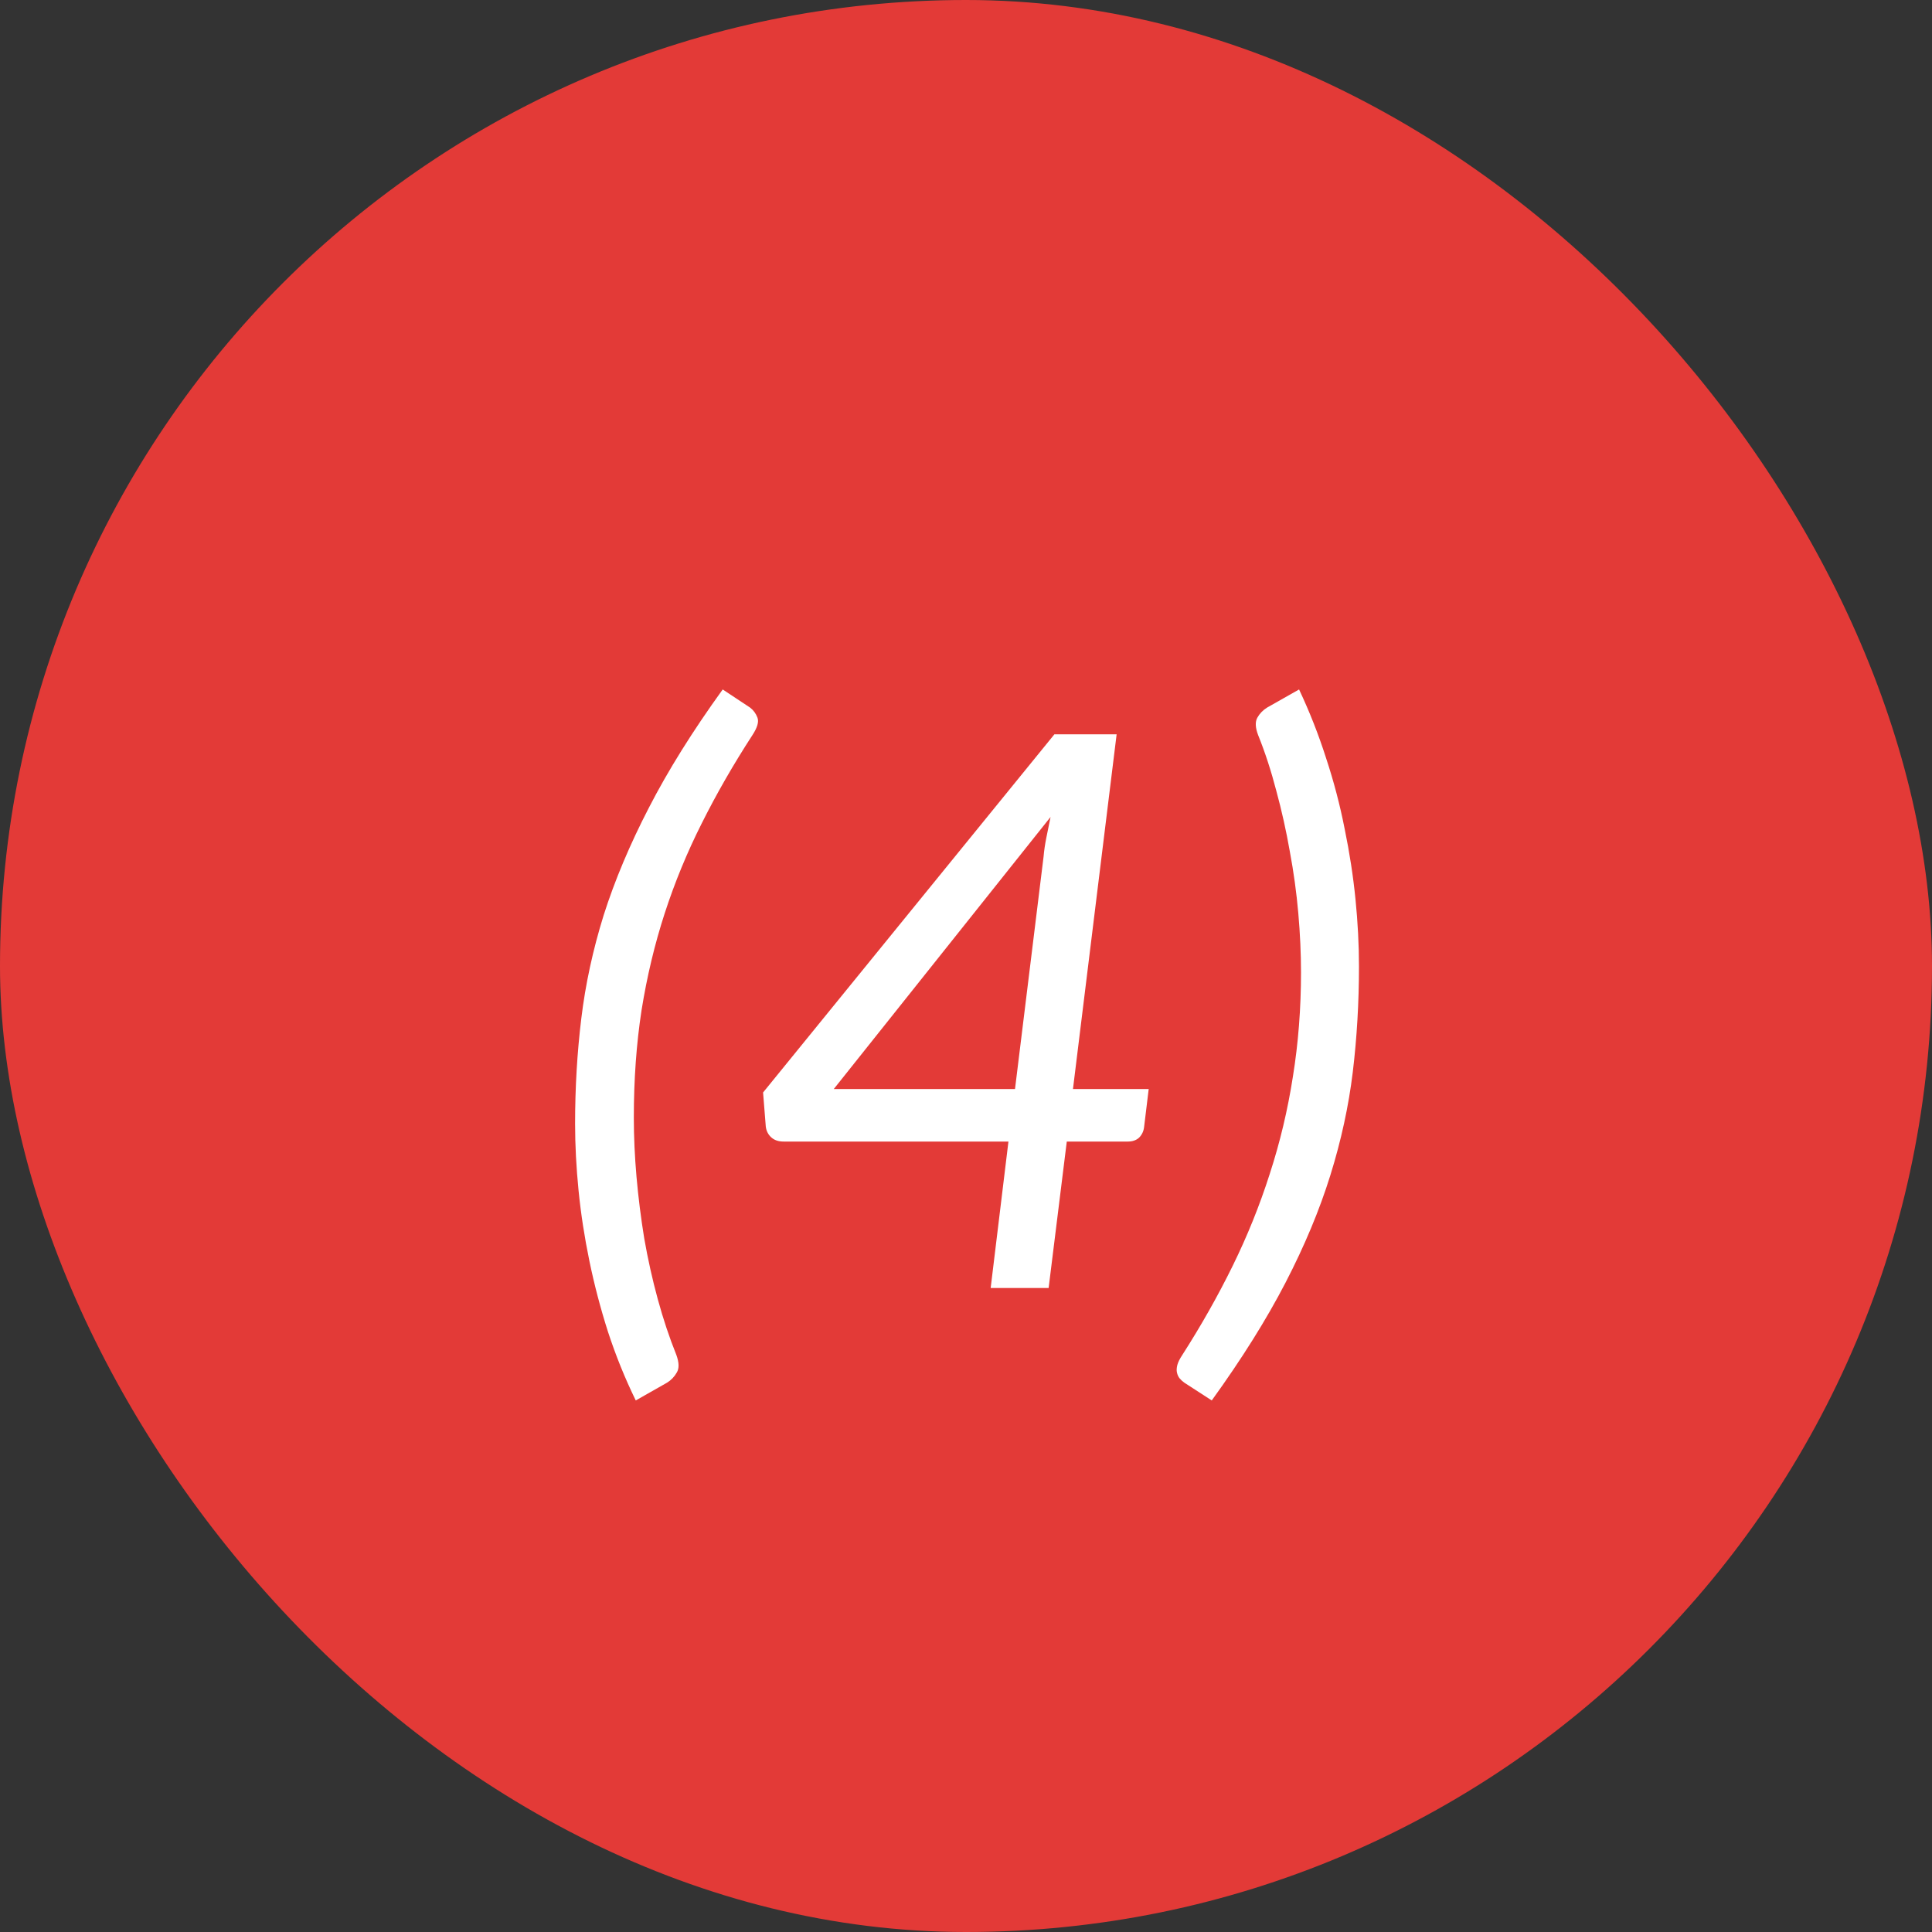 <?xml version="1.0" encoding="UTF-8"?> <svg xmlns="http://www.w3.org/2000/svg" width="30" height="30" viewBox="0 0 30 30" fill="none"><rect x="0" y="0" width="30" height="30" fill="#333333" stroke="none"/><rect width="30" height="30" rx="15" fill="#E33A37"></rect><path d="M9.842 17.354C9.842 17.65 9.856 17.958 9.884 18.278C9.912 18.594 9.952 18.912 10.004 19.232C10.06 19.552 10.13 19.866 10.214 20.174C10.298 20.482 10.394 20.77 10.502 21.038C10.546 21.158 10.548 21.25 10.508 21.314C10.472 21.378 10.422 21.43 10.358 21.47L9.872 21.746C9.704 21.402 9.56 21.046 9.44 20.678C9.324 20.314 9.228 19.948 9.152 19.58C9.076 19.212 9.02 18.848 8.984 18.488C8.948 18.128 8.93 17.782 8.93 17.45C8.93 16.89 8.962 16.346 9.026 15.818C9.09 15.286 9.206 14.75 9.374 14.21C9.546 13.67 9.78 13.114 10.076 12.542C10.372 11.966 10.754 11.354 11.222 10.706L11.648 10.988C11.7 11.028 11.738 11.08 11.762 11.144C11.786 11.208 11.76 11.298 11.684 11.414C11.388 11.87 11.126 12.326 10.898 12.782C10.67 13.234 10.478 13.7 10.322 14.18C10.166 14.66 10.046 15.162 9.962 15.686C9.882 16.206 9.842 16.762 9.842 17.354ZM15.761 16.91L16.205 13.298C16.213 13.206 16.227 13.11 16.247 13.01C16.267 12.906 16.289 12.798 16.313 12.686L12.947 16.91H15.761ZM17.837 16.91L17.765 17.504C17.757 17.568 17.731 17.622 17.687 17.666C17.643 17.706 17.585 17.726 17.513 17.726H16.565L16.283 20H15.383L15.659 17.726H12.167C12.087 17.726 12.023 17.704 11.975 17.66C11.927 17.616 11.899 17.56 11.891 17.492L11.849 16.964L16.373 11.402H17.339L16.661 16.91H17.837ZM20.202 15.098C20.202 14.806 20.188 14.5 20.16 14.18C20.132 13.86 20.088 13.54 20.028 13.22C19.972 12.9 19.902 12.586 19.818 12.278C19.738 11.97 19.644 11.682 19.536 11.414C19.492 11.298 19.488 11.208 19.524 11.144C19.56 11.08 19.61 11.028 19.674 10.988L20.172 10.706C20.336 11.054 20.476 11.41 20.592 11.774C20.712 12.138 20.808 12.504 20.88 12.872C20.956 13.24 21.012 13.604 21.048 13.964C21.084 14.324 21.102 14.672 21.102 15.008C21.102 15.568 21.07 16.114 21.006 16.646C20.942 17.174 20.826 17.708 20.658 18.248C20.49 18.788 20.258 19.344 19.962 19.916C19.666 20.488 19.284 21.098 18.816 21.746L18.39 21.47C18.362 21.45 18.338 21.428 18.318 21.404C18.298 21.38 18.284 21.35 18.276 21.314C18.268 21.282 18.27 21.242 18.282 21.194C18.294 21.15 18.32 21.098 18.36 21.038C18.652 20.582 18.912 20.122 19.14 19.658C19.368 19.194 19.56 18.718 19.716 18.23C19.876 17.738 19.996 17.234 20.076 16.718C20.16 16.198 20.202 15.658 20.202 15.098Z" fill="white"></path></svg> 